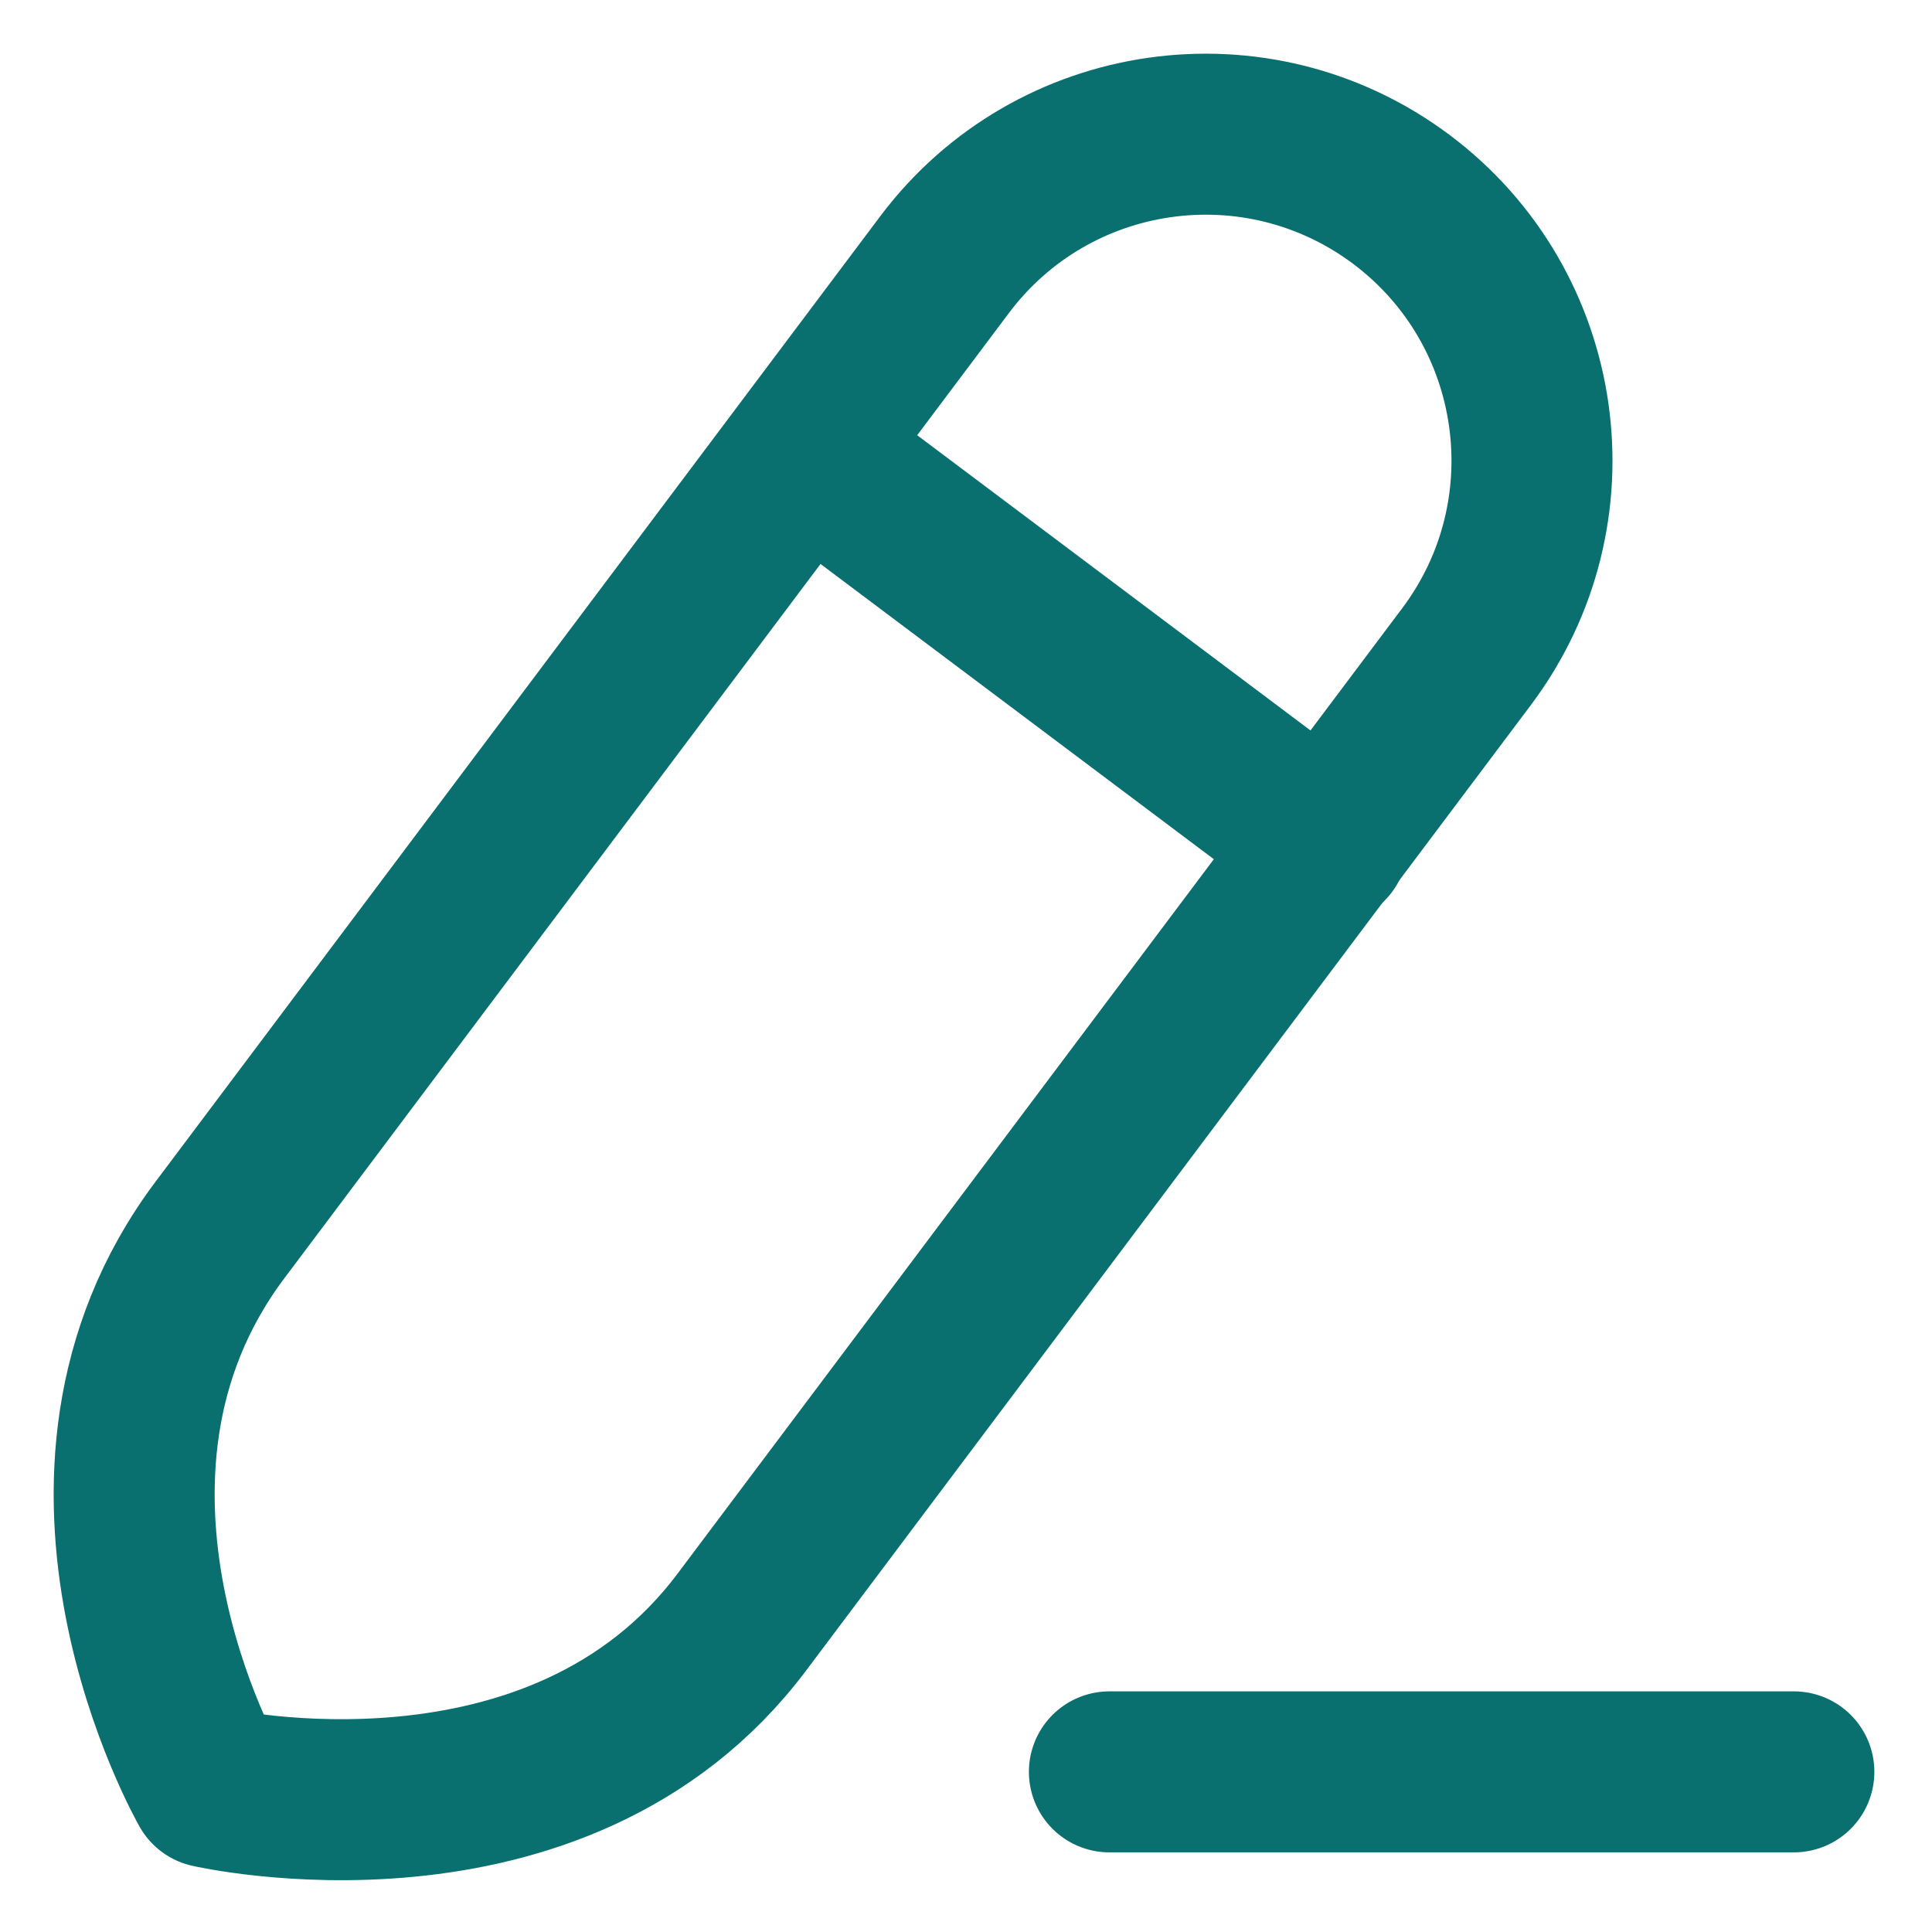 <svg width="18" height="18" viewBox="0 0 18 18" fill="none" xmlns="http://www.w3.org/2000/svg">
<path d="M10.336 16.508H16.713" stroke="#0A6F6F" stroke-width="1.5" stroke-linecap="round" stroke-linejoin="round"/>
<path fill-rule="evenodd" clip-rule="evenodd" d="M13.058 1.859V1.859C11.714 0.851 9.808 1.123 8.8 2.466C8.8 2.466 3.787 9.144 2.048 11.461C0.309 13.779 1.954 16.651 1.954 16.651C1.954 16.651 5.198 17.397 6.912 15.112C8.627 12.828 13.664 6.117 13.664 6.117C14.672 4.774 14.401 2.867 13.058 1.859Z" stroke="#0A6F6F" stroke-width="1.5" stroke-linecap="round" stroke-linejoin="round"/>
<path d="M7.504 4.211L12.368 7.862" stroke="#0A6F6F" stroke-width="1.5" stroke-linecap="round" stroke-linejoin="round"/>
</svg>
